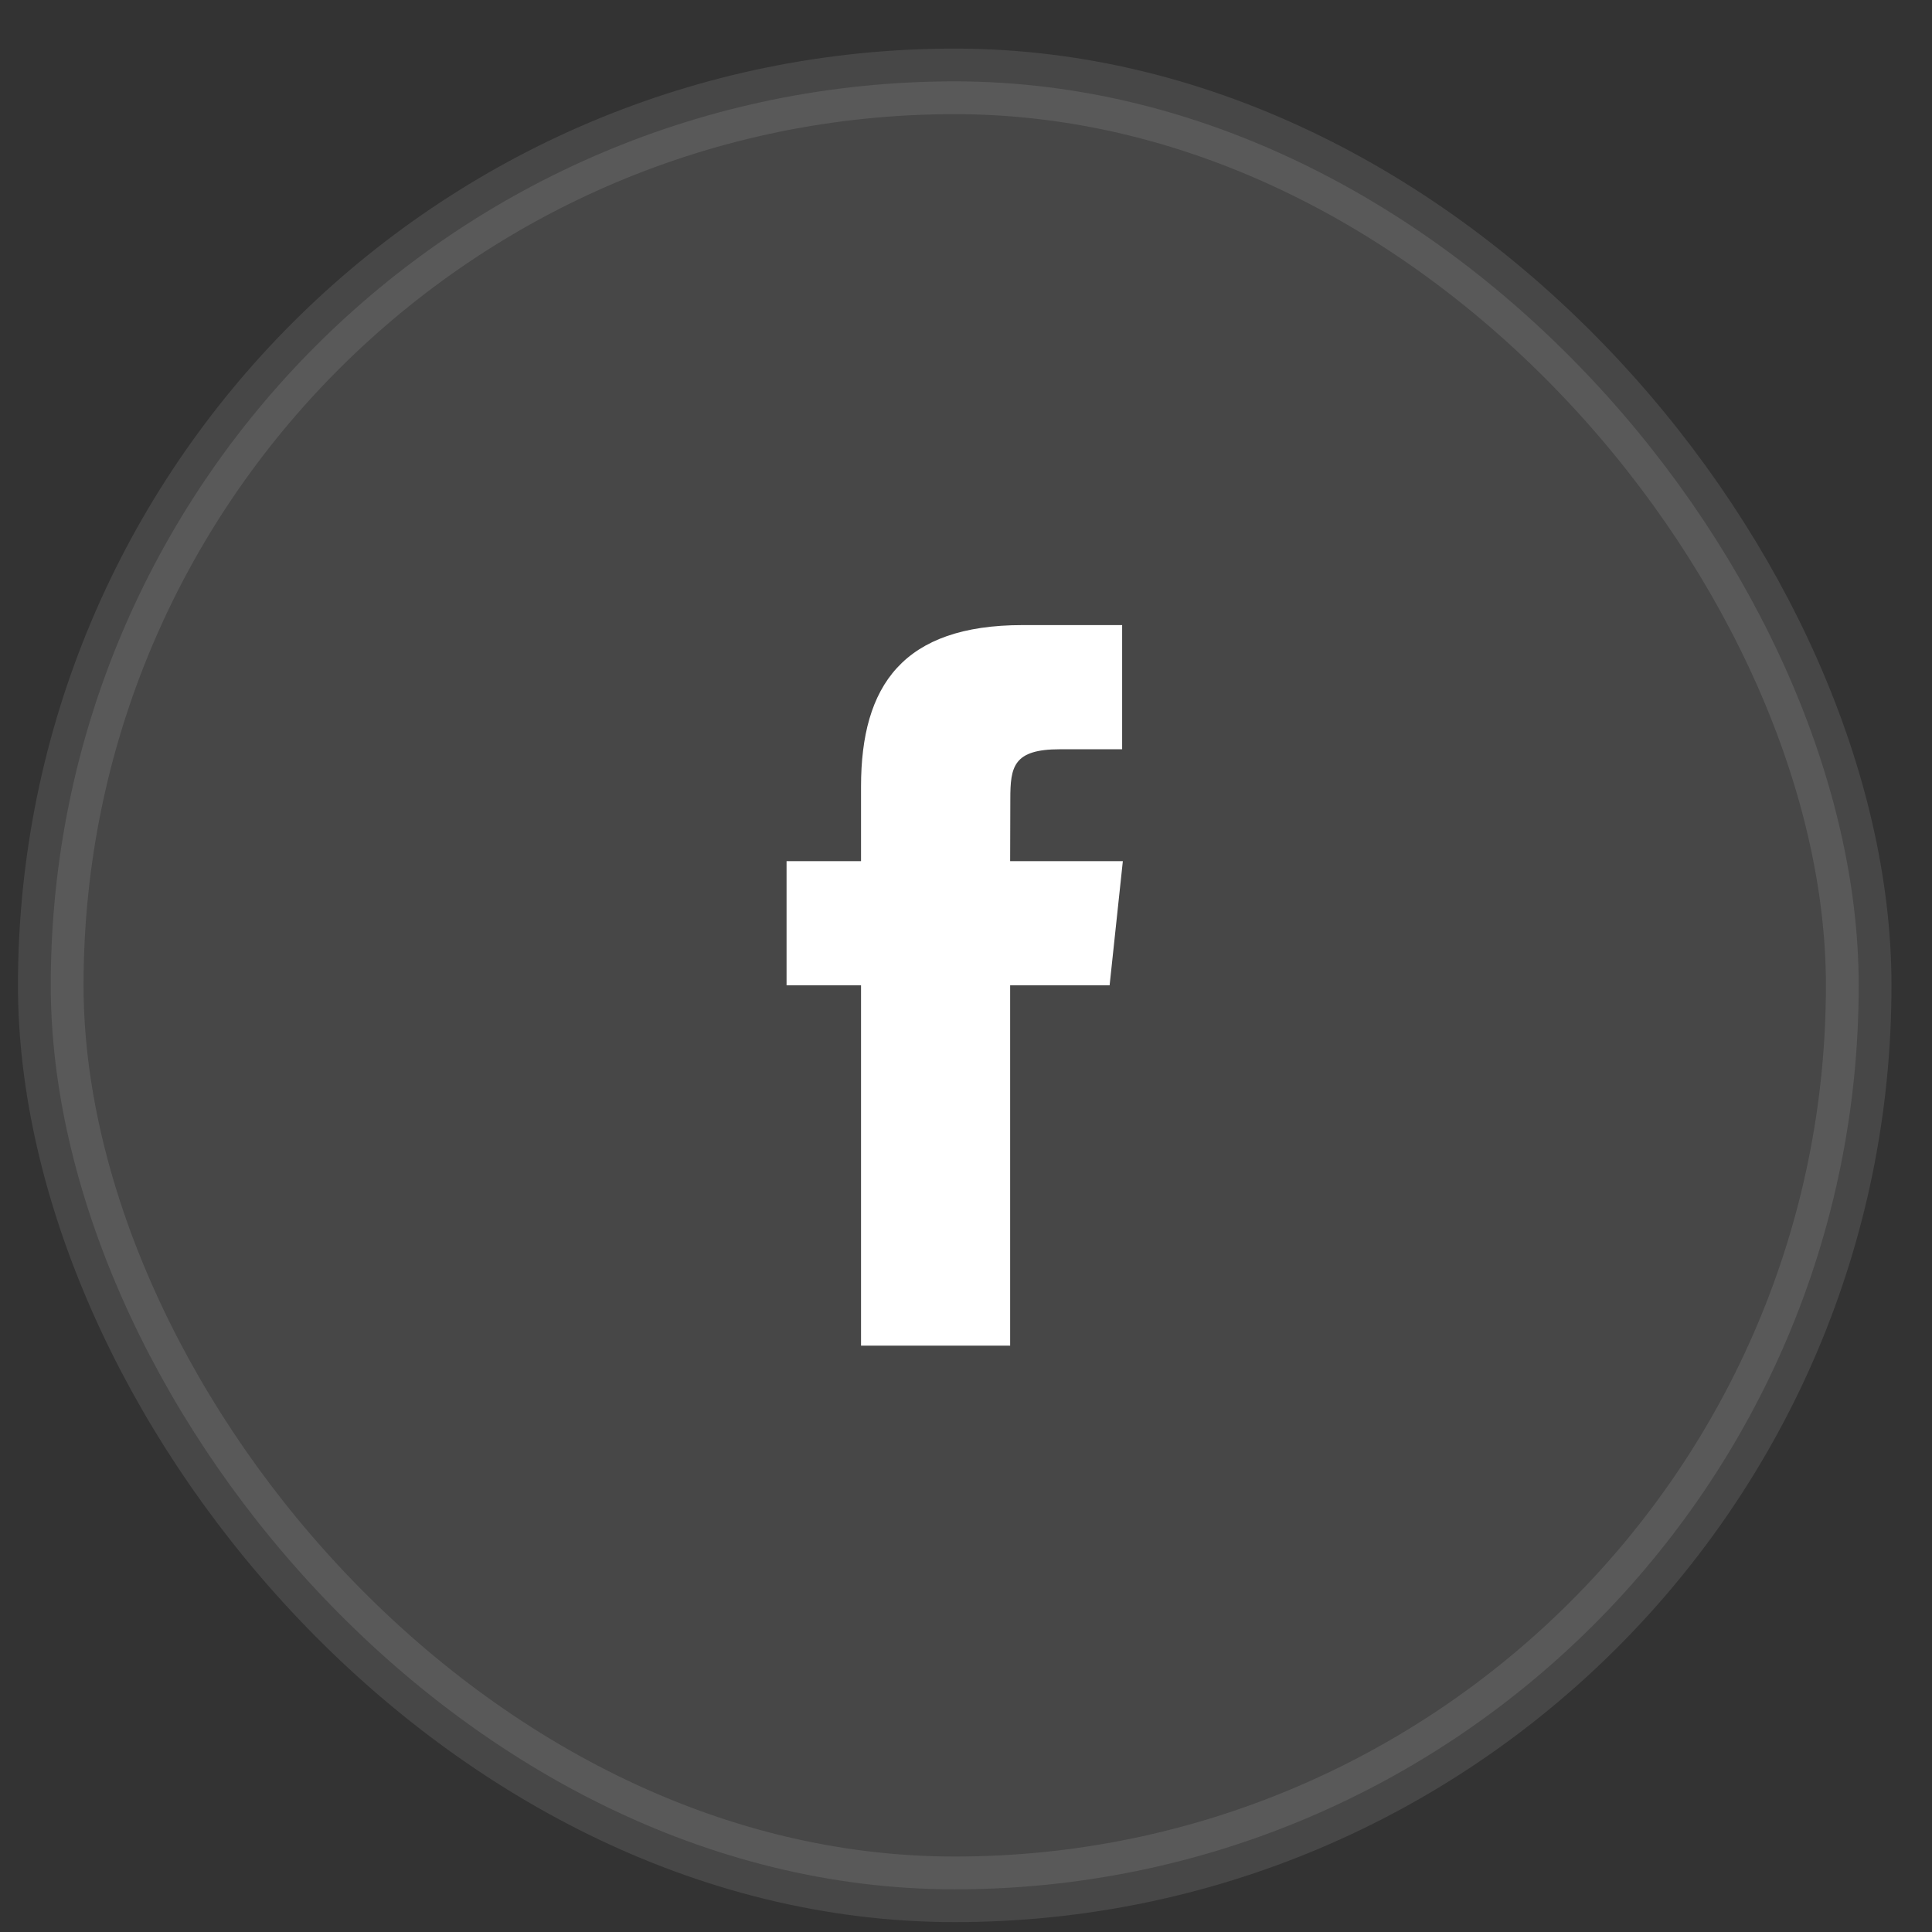 <svg width="33" height="33" viewBox="0 0 33 33" fill="none" xmlns="http://www.w3.org/2000/svg">
<rect x="0" y="0" width="33" height="33" fill="#333333" stroke="none"/>
<rect opacity="0.1" x="0.867" y="1.39" width="30.881" height="30.881" rx="15.44" fill="white" stroke="white" stroke-width="1.12"/>
<path fill-rule="evenodd" clip-rule="evenodd" d="M14.707 22.985V16.83H13.435V14.709H14.707V13.436C14.707 11.706 15.426 10.677 17.467 10.677H19.167V12.798H18.104C17.31 12.798 17.257 13.094 17.257 13.648L17.254 14.709H19.179L18.953 16.83H17.254V22.985H14.707Z" fill="white"/>
</svg>

